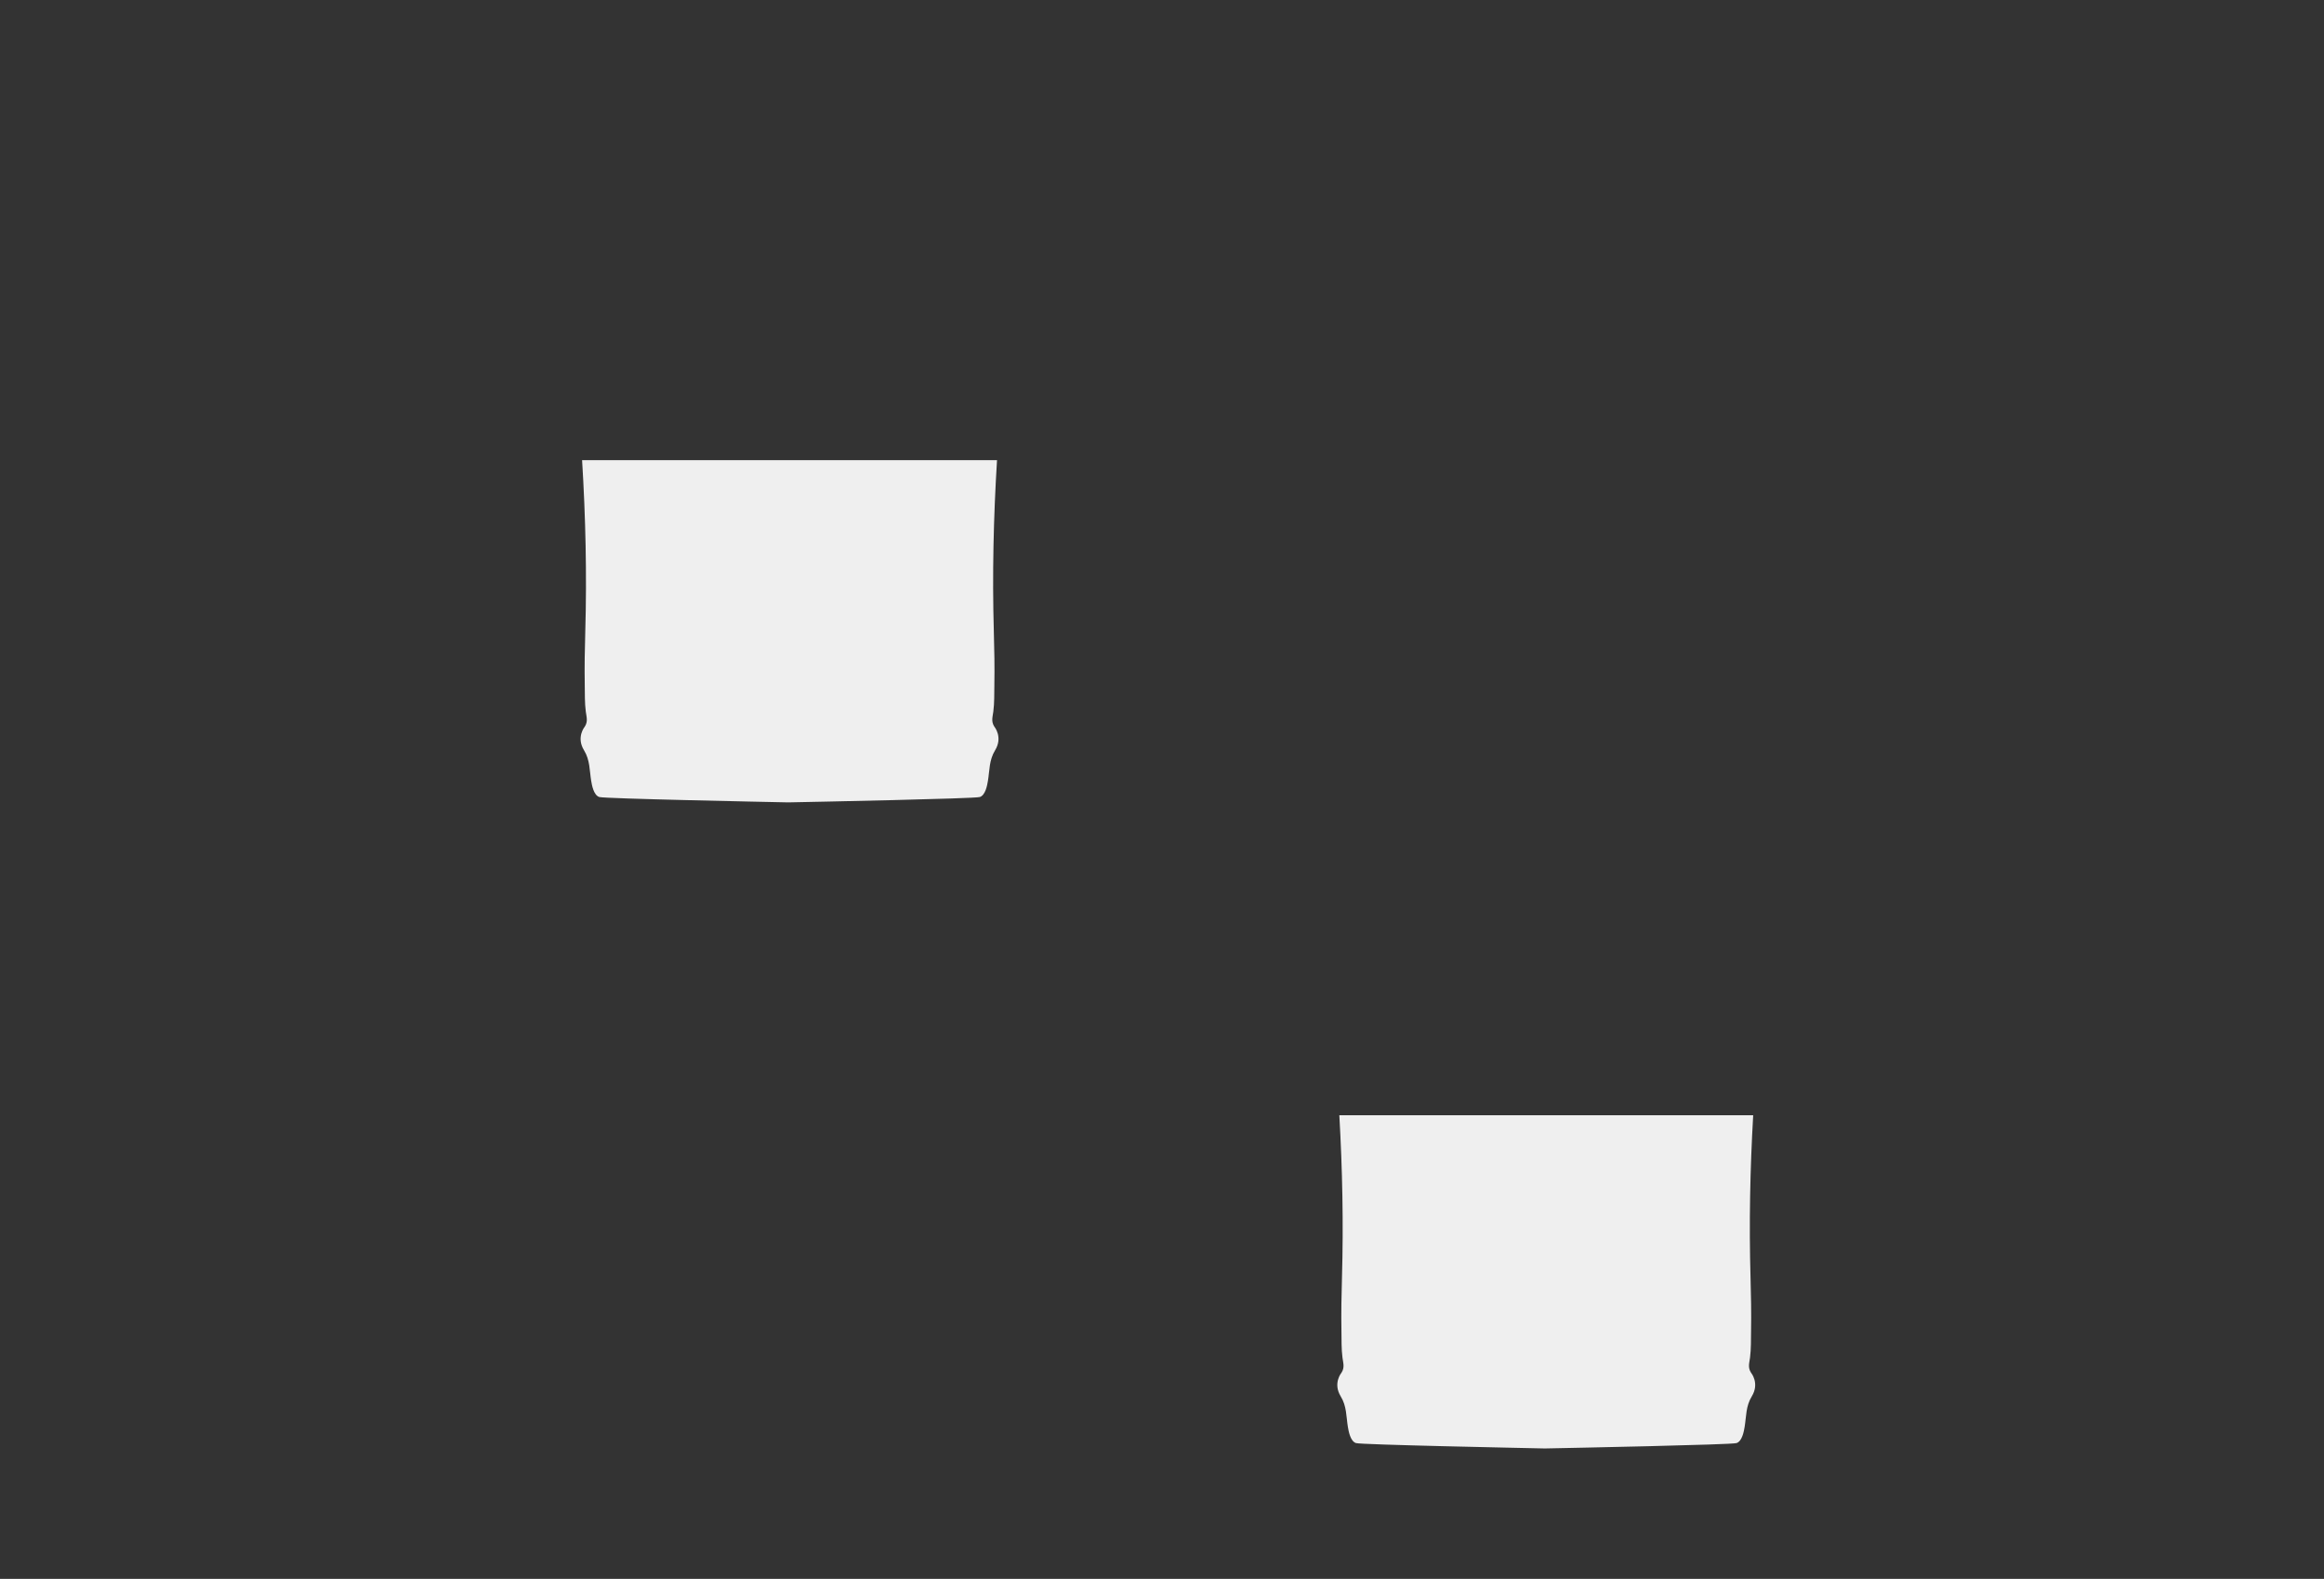 <?xml version="1.0" encoding="utf-8"?>
<!-- Generator: Adobe Illustrator 16.0.0, SVG Export Plug-In . SVG Version: 6.00 Build 0)  -->
<!DOCTYPE svg PUBLIC "-//W3C//DTD SVG 1.1//EN" "http://www.w3.org/Graphics/SVG/1.1/DTD/svg11.dtd">
<svg version="1.1" id="圖層_1" xmlns="http://www.w3.org/2000/svg" xmlns:xlink="http://www.w3.org/1999/xlink" x="0px" y="0px"
	 width="2353.297px" height="1599.201px" viewBox="0 0 2353.297 1599.201" enable-background="new 0 0 2353.297 1599.201"
	 xml:space="preserve">
<rect x="0" y="0" width="2353.297" height="1599.201" fill="#333333" stroke="none"/>
<path fill="#EFEFEF" d="M1000.395,790.823c1.759-10.687,1.123-20.898,7.225-30.868c8.217-13.384-0.752-23.971-0.752-23.971
	c-3.437-5.344-1.724-9.806-1.02-15.248c1.158-8.886,0.883-18.078,1.048-27.005c0.324-18.008-0.015-36.021-0.533-54.026
	c-1.669-57.917-0.31-115.882,3.226-173.604H589.439c3.534,57.722,4.89,115.688,3.219,173.604
	c-0.524,18.006-0.858,36.021-0.529,54.026c0.158,8.928-0.111,18.119,1.047,27.005c0.702,5.441,2.422,9.903-1.026,15.248
	c0,0-8.964,10.587-0.75,23.971c6.104,9.969,5.467,20.184,7.229,30.868c0.734,4.472,2.489,14.55,8.198,16.438
	c5.074,1.682,166.278,4.896,191.084,5.443c0,0,0.569-0.01,1.604-0.028c1.02,0.021,1.593,0.028,1.593-0.029
	c24.813-0.487,186.02-3.706,191.085-5.386C997.903,805.373,999.661,795.295,1000.395,790.823z"/>
<path fill="#EFEFEF" d="M1358.889,1294.084c-0.523,18.007-0.861,36.017-0.532,54.021c0.161,8.937-0.107,18.127,1.05,27.008
	c0.704,5.447,2.423,9.91-1.023,15.254c0,0-8.964,10.587-0.749,23.972c6.104,9.963,5.47,20.184,7.224,30.862
	c0.741,4.472,2.492,14.558,8.206,16.439c5.072,1.674,166.279,4.896,191.083,5.444c0,0,0.571-0.01,1.6-0.028
	c1.021,0.021,1.597,0.028,1.597-0.029c24.813-0.488,186.016-3.713,191.082-5.387c5.714-1.886,7.471-11.972,8.203-16.439
	c1.757-10.682,1.123-20.899,7.226-30.862c8.214-13.386-0.751-23.972-0.751-23.972c-3.437-5.344-1.725-9.807-1.021-15.256
	c1.156-8.879,0.883-18.069,1.049-27.006c0.322-18.004-0.014-36.014-0.531-54.021c-1.584-54.881-0.444-109.806,2.687-164.525
	h-419.079C1359.335,1184.277,1360.471,1239.201,1358.889,1294.084z"/>
</svg>
